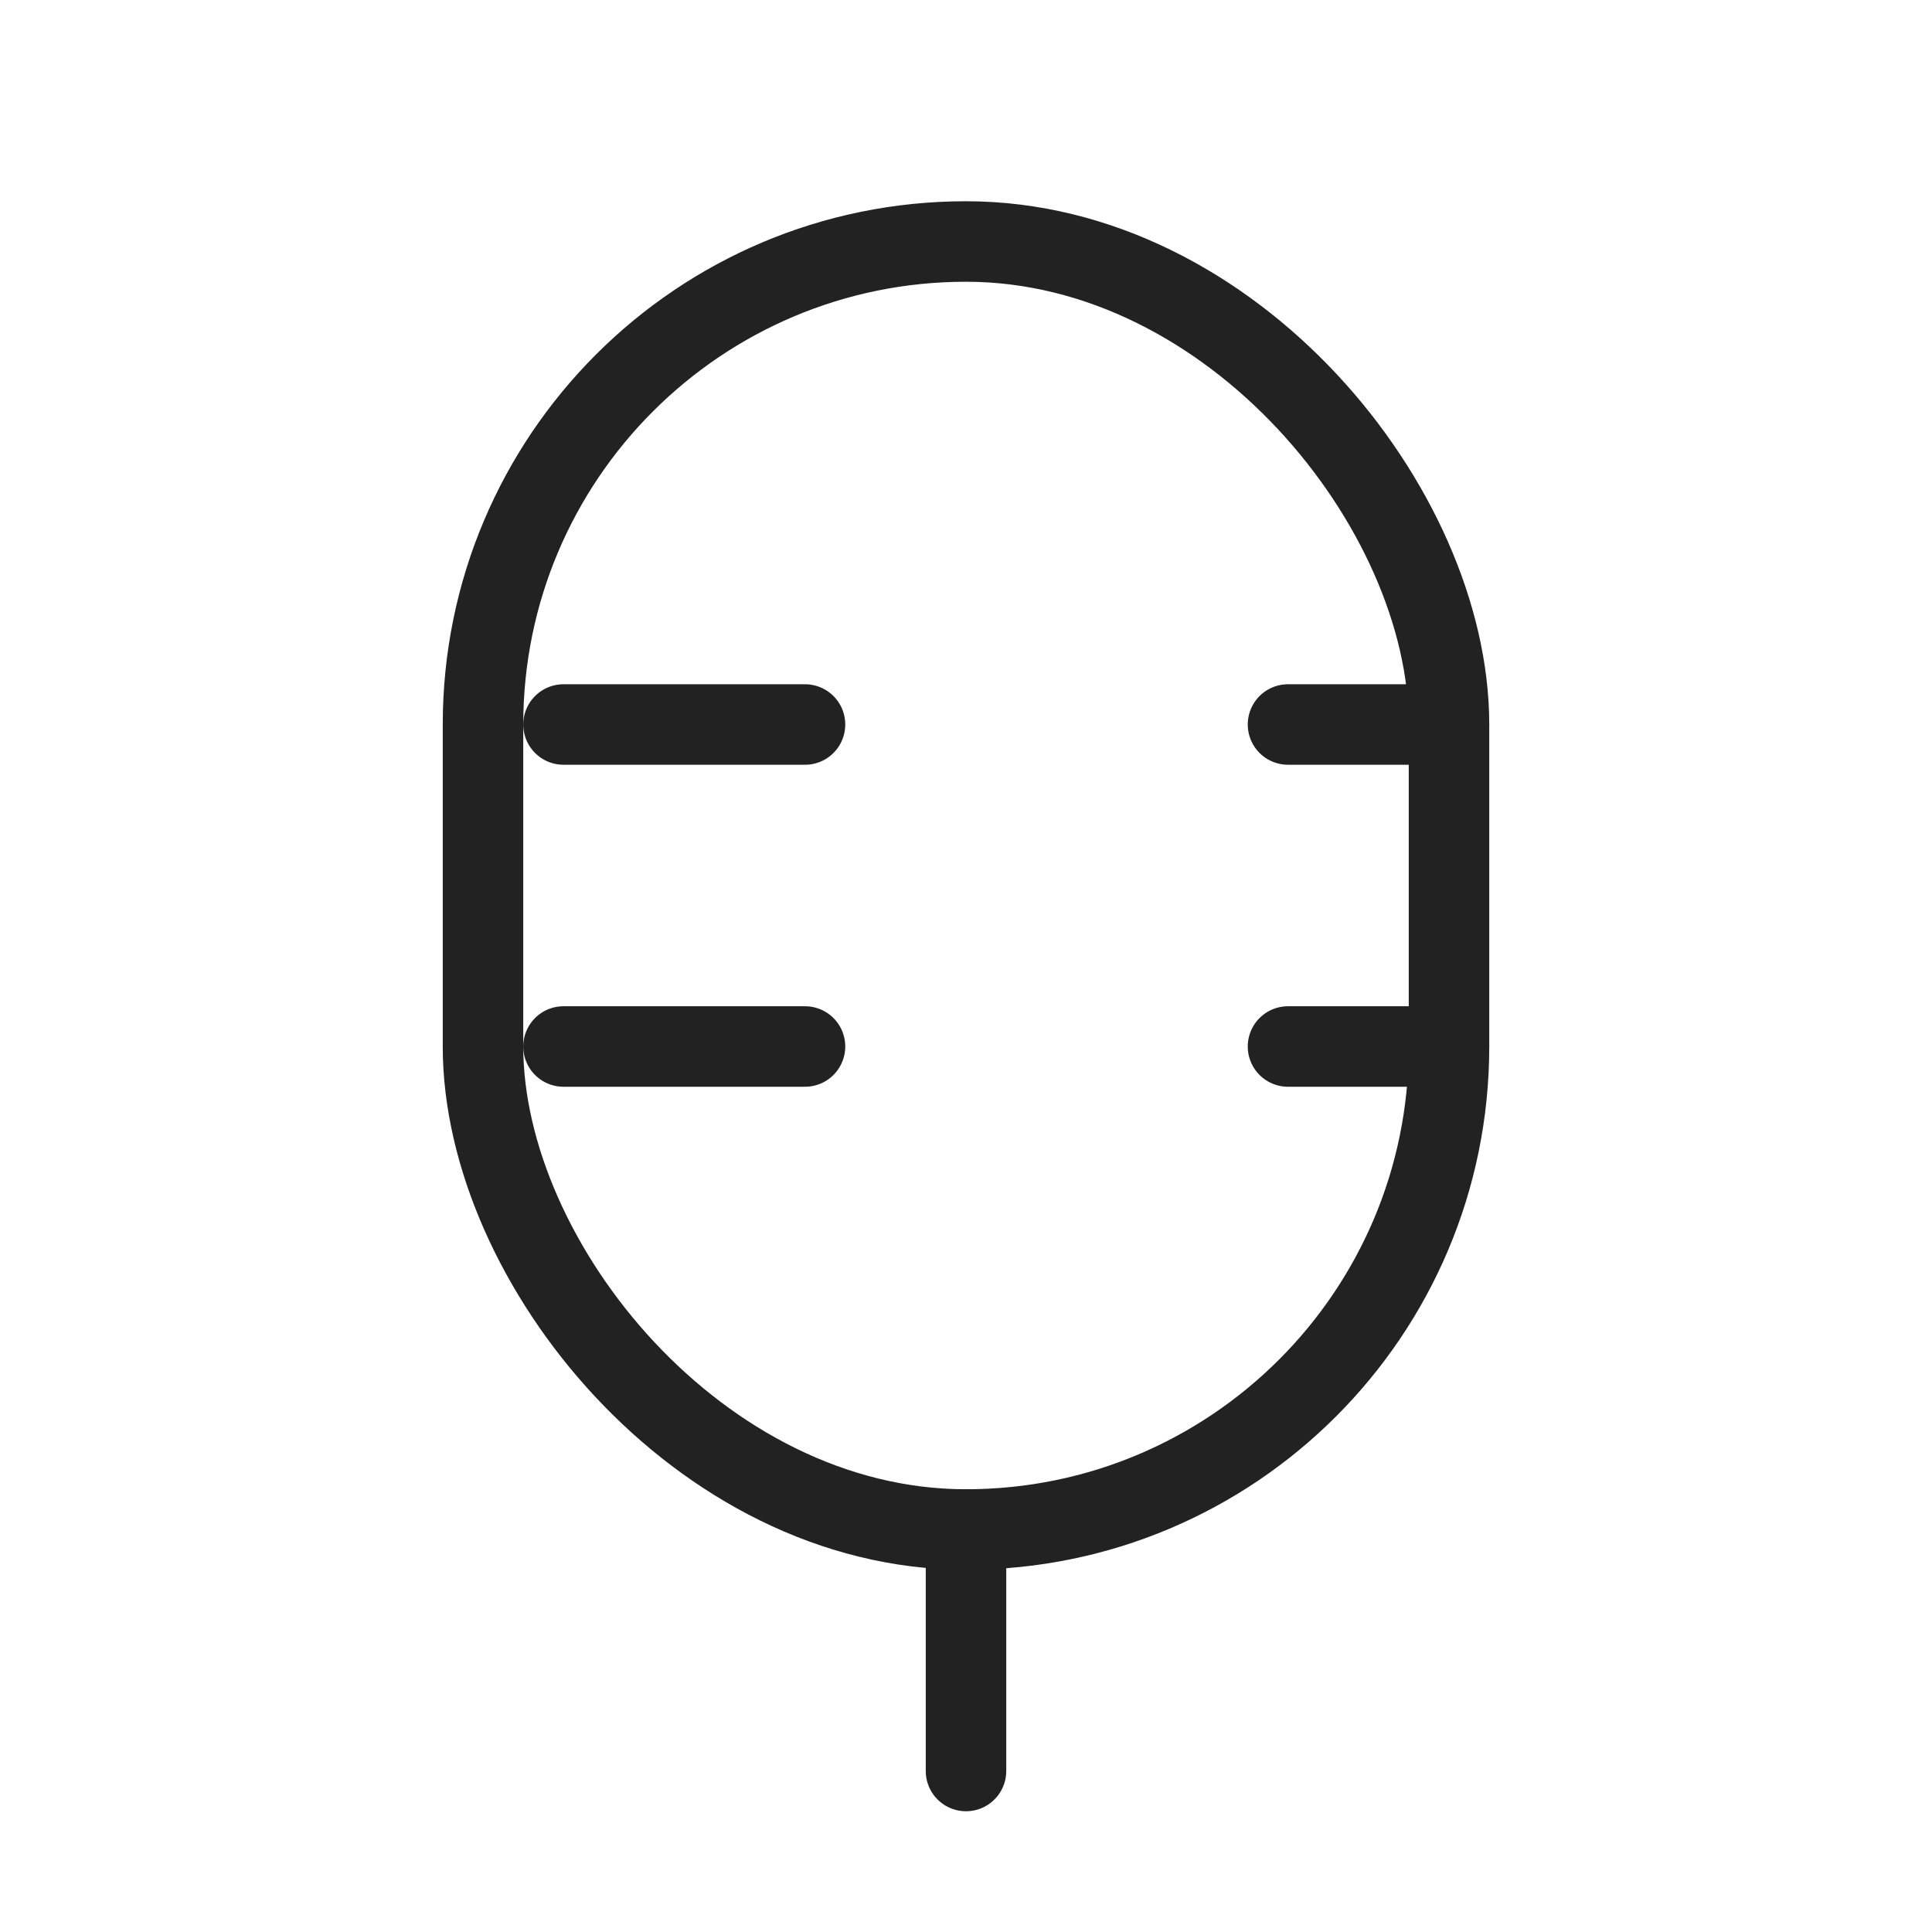 <?xml version="1.0" encoding="utf-8"?>
<svg width="800px" height="800px" viewBox="0 0 24 24" fill="none" xmlns="http://www.w3.org/2000/svg">
<rect x="6" y="3" width="12" height="16" rx="6" stroke="#222222" stroke-linejoin="round"/>
<path d="M12 22V19" stroke="#222222" stroke-linecap="round" stroke-linejoin="round"/>
<path d="M10 13H7" stroke="#222222" stroke-linecap="round" stroke-linejoin="round"/>
<path d="M18 13H16" stroke="#222222" stroke-linecap="round" stroke-linejoin="round"/>
<path d="M10 9H7" stroke="#222222" stroke-linecap="round" stroke-linejoin="round"/>
<path d="M18 9H16" stroke="#222222" stroke-linecap="round" stroke-linejoin="round"/>
</svg>